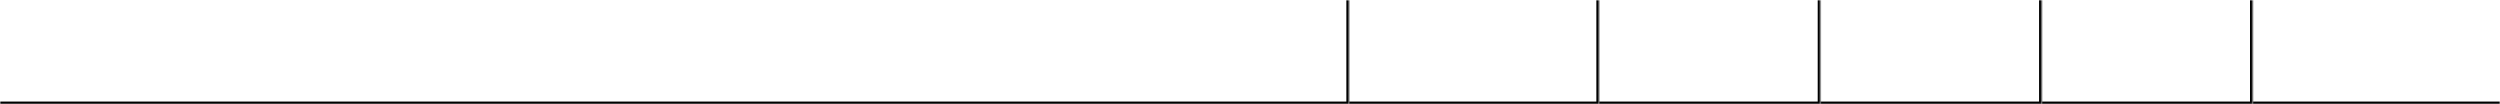 <?xml version="1.0" encoding="UTF-8"?> <svg xmlns="http://www.w3.org/2000/svg" width="960" height="40" viewBox="0 0 960 40" fill="none"> <mask id="path-1-inside-1_1112_1000" fill="white"> <path d="M0 0H518V40H0V0Z"></path> </mask> <path d="M518 40V41H519V40H518ZM517 0V40H519V0H517ZM518 39H0V41H518V39Z" fill="black" mask="url(#path-1-inside-1_1112_1000)"></path> <mask id="path-3-inside-2_1112_1000" fill="white"> <path d="M518 0H614V40H518V0Z"></path> </mask> <path d="M614 40V41H615V40H614ZM613 0V40H615V0H613ZM614 39H518V41H614V39Z" fill="black" mask="url(#path-3-inside-2_1112_1000)"></path> <mask id="path-5-inside-3_1112_1000" fill="white"> <path d="M614 0H699V40H614V0Z"></path> </mask> <path d="M699 40V41H700V40H699ZM698 0V40H700V0H698ZM699 39H614V41H699V39Z" fill="black" mask="url(#path-5-inside-3_1112_1000)"></path> <mask id="path-7-inside-4_1112_1000" fill="white"> <path d="M699 0H784V40H699V0Z"></path> </mask> <path d="M784 40V41H785V40H784ZM783 0V40H785V0H783ZM784 39H699V41H784V39Z" fill="black" mask="url(#path-7-inside-4_1112_1000)"></path> <mask id="path-9-inside-5_1112_1000" fill="white"> <path d="M784 0H865V40H784V0Z"></path> </mask> <path d="M865 40V41H866V40H865ZM864 0V40H866V0H864ZM865 39H784V41H865V39Z" fill="black" mask="url(#path-9-inside-5_1112_1000)"></path> <mask id="path-11-inside-6_1112_1000" fill="white"> <path d="M865 0H960V40H865V0Z"></path> </mask> <path d="M960 39H865V41H960V39Z" fill="black" mask="url(#path-11-inside-6_1112_1000)"></path> </svg> 